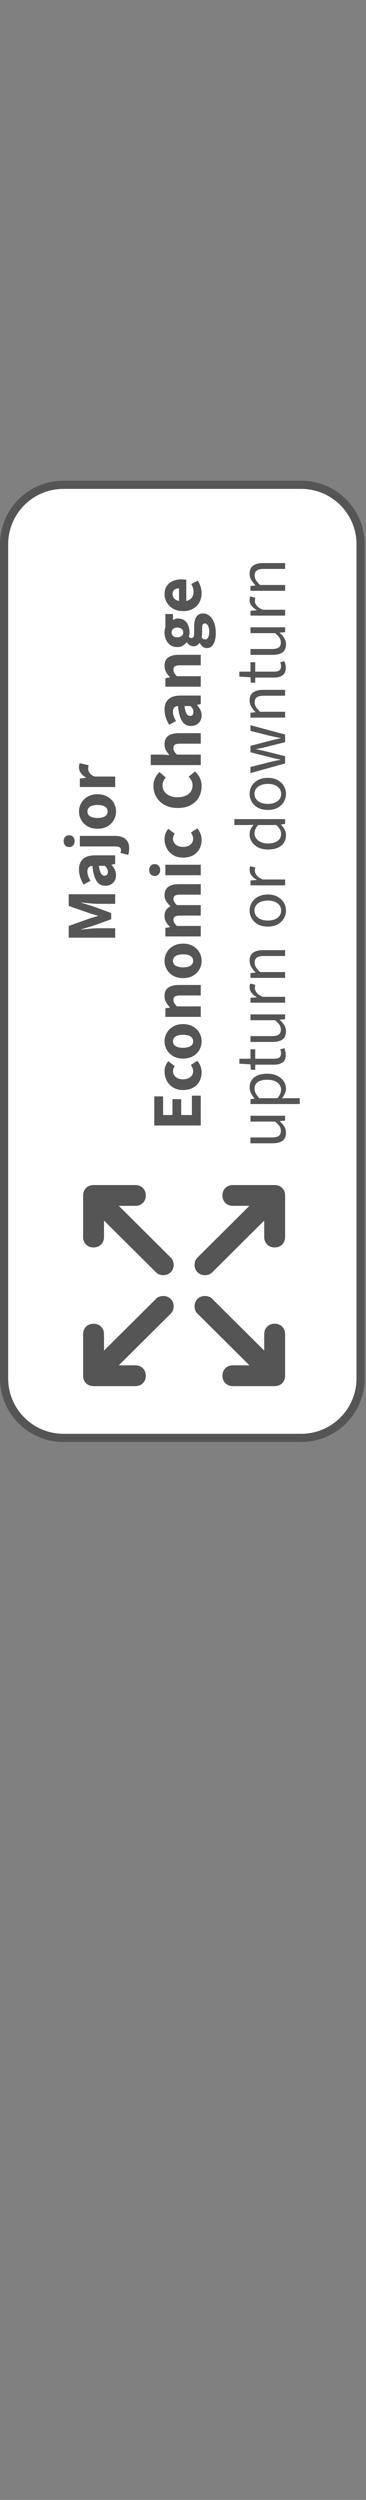 <?xml version="1.0" encoding="UTF-8" standalone="no"?>
<svg
   width="308"
   height="2101"
   xml:space="preserve"
   overflow="hidden"
   version="1.1"
   id="svg4224"
   sodipodi:docname="Economic change - v03 paths rot.svg"
   inkscape:version="1.2.1 (9c6d41e410, 2022-07-14)"
   xmlns:inkscape="http://www.inkscape.org/namespaces/inkscape"
   xmlns:sodipodi="http://sodipodi.sourceforge.net/DTD/sodipodi-0.dtd"
   xmlns="http://www.w3.org/2000/svg"
   xmlns:svg="http://www.w3.org/2000/svg"><rect width="100%" height="100%" fill="#808080" stroke="none"/><sodipodi:namedview
     id="namedview4226"
     pagecolor="#ffffff"
     bordercolor="#666666"
     borderopacity="1.0"
     inkscape:showpageshadow="2"
     inkscape:pageopacity="0.0"
     inkscape:pagecheckerboard="0"
     inkscape:deskcolor="#d1d1d1"
     showgrid="false"
     inkscape:zoom="0.18657178"
     inkscape:cx="1977.7911"
     inkscape:cy="18.759536"
     inkscape:window-width="1346"
     inkscape:window-height="1230"
     inkscape:window-x="213"
     inkscape:window-y="118"
     inkscape:window-maximized="0"
     inkscape:current-layer="g30218" /><defs
     id="defs4208"><clipPath
       id="clip0"><rect
         x="789"
         y="1349"
         width="808"
         height="308"
         id="rect4205" /></clipPath><clipPath
       id="clip24"><rect
         x="862"
         y="887"
         width="234"
         height="174"
         id="rect13749" /></clipPath><clipPath
       id="clip25"><rect
         x="862"
         y="887"
         width="234"
         height="174"
         id="rect13752" /></clipPath><clipPath
       id="clip26"><rect
         x="862"
         y="887"
         width="234"
         height="174"
         id="rect13755" /></clipPath><clipPath
       id="clip24-1"><rect
         x="862"
         y="887"
         width="234"
         height="174"
         id="rect13749-4" /></clipPath><clipPath
       id="clip25-0"><rect
         x="862"
         y="887"
         width="234"
         height="174"
         id="rect13752-9" /></clipPath><clipPath
       id="clip26-5"><rect
         x="862"
         y="887"
         width="234"
         height="174"
         id="rect13755-6" /></clipPath><clipPath
       id="clip24-4"><rect
         x="862"
         y="887"
         width="234"
         height="174"
         id="rect13749-2" /></clipPath><clipPath
       id="clip25-8"><rect
         x="862"
         y="887"
         width="234"
         height="174"
         id="rect13752-3" /></clipPath><clipPath
       id="clip26-0"><rect
         x="862"
         y="887"
         width="234"
         height="174"
         id="rect13755-8" /></clipPath><clipPath
       id="clip0-9"><rect
         x="789"
         y="1145"
         width="808"
         height="307"
         id="rect30197" /></clipPath></defs><g
     id="g4352"
     transform="rotate(-90,605.938,606)"><g
       style="overflow:hidden"
       id="g30235"><g
         clip-path="url(#clip0-9)"
         transform="translate(-789,-1145)"
         id="g30218"><path
           d="m 792.5,1198.5 c 0,-27.61 22.386,-50 50.001,-50 H 1543.5 c 27.61,0 50,22.39 50,50 v 200 c 0,27.61 -22.39,50 -50,50 H 842.501 c -27.615,0 -50.001,-22.39 -50.001,-50 z"
           stroke="#555555"
           stroke-width="6.875"
           stroke-miterlimit="8"
           fill="#ffffff"
           fill-rule="evenodd"
           id="path30202" /><g
           aria-label="Major EconomicChangeupturnordownturn"
           transform="translate(1208.27,1242)"
           id="text30214"
           style="font-weight:700;font-size:60px;font-family:'Source Sans 3', 'Source Sans 3_MSFontService', sans-serif;fill:#555555"><path
             d="m 4.62,0 v -39.12 h 9.84 l 6.24,17.4 q 0.6,1.74 1.08,3.54 0.54,1.74 1.08,3.66 h 0.24 q 0.54,-1.92 1.02,-3.66 0.48,-1.8 1.08,-3.54 l 6.12,-17.4 h 9.84 V 0 h -8.1 v -14.34 q 0,-1.92 0.18,-4.5 0.24,-2.64 0.48,-5.22 0.3,-2.64 0.54,-4.56 H 34.02 L 30.84,-18.3 25.32,-3.36 H 20.16 L 14.7,-18.3 11.64,-28.62 H 11.4 q 0.24,1.92 0.48,4.56 0.3,2.58 0.48,5.22 0.18,2.58 0.18,4.5 V 0 Z"
             id="path30237" /><path
             d="m 57.12,0.72 q -2.7,0 -4.74,-1.2 -1.98,-1.2 -3.06,-3.24 -1.08,-2.04 -1.08,-4.56 0,-4.8 3.96,-7.38 3.96,-2.64 12.78,-3.54 -0.06,-1.32 -0.6,-2.22 -0.48,-0.96 -1.5,-1.44 -1.02,-0.54 -2.58,-0.54 -1.86,0 -3.78,0.66 -1.92,0.66 -4.14,1.92 l -3.12,-5.76 q 1.92,-1.2 3.96,-2.04 2.04,-0.9 4.2,-1.38 2.22,-0.48 4.56,-0.48 3.84,0 6.42,1.5 2.64,1.44 4.02,4.44 1.38,2.94 1.38,7.56 V 0 h -7.2 l -0.6,-3.06 h -0.24 q -1.92,1.68 -4.02,2.76 -2.1,1.02 -4.62,1.02 z m 2.94,-6.9 q 1.5,0 2.64,-0.66 1.14,-0.66 2.28,-1.8 v -5.04 q -3.12,0.42 -4.98,1.08 -1.8,0.66 -2.58,1.62 -0.72,0.9 -0.72,2.04 0,1.38 0.9,2.1 0.96,0.66 2.46,0.66 z"
             id="path30239" /><path
             d="m 79.5,11.76 q -1.8,0 -3.06,-0.24 -1.26,-0.24 -2.22,-0.6 l 1.62,-6.48 q 0.6,0.18 1.2,0.3 0.54,0.12 1.14,0.12 1.74,0 2.4,-1.2 0.72,-1.14 0.72,-3.6 v -29.82 h 8.88 v 29.52 q 0,3.3 -1.02,6 -0.96,2.76 -3.3,4.38 -2.28,1.62 -6.36,1.62 z m 6.24,-45.9 q -2.22,0 -3.6,-1.26 -1.38,-1.26 -1.38,-3.36 0,-2.1 1.38,-3.36 1.38,-1.26 3.6,-1.26 2.22,0 3.6,1.26 1.38,1.26 1.38,3.36 0,2.1 -1.38,3.36 -1.38,1.26 -3.6,1.26 z"
             id="path30241" /><path
             d="m 110.7,0.72 q -3.78,0 -7.08,-1.8 -3.3,-1.86 -5.4,-5.34 -2.04,-3.54 -2.04,-8.46 0,-4.92 2.04,-8.4 2.1,-3.54 5.4,-5.34 3.3,-1.86 7.08,-1.86 3.72,0 7.02,1.86 3.3,1.8 5.34,5.34 2.1,3.48 2.1,8.4 0,4.92 -2.1,8.46 -2.04,3.48 -5.34,5.34 -3.3,1.8 -7.02,1.8 z m 0,-7.14 q 1.8,0 3,-1.02 1.26,-1.02 1.86,-2.94 0.6,-1.92 0.6,-4.5 0,-2.58 -0.6,-4.5 -0.6,-1.92 -1.86,-2.94 -1.2,-1.02 -3,-1.02 -1.86,0 -3.06,1.02 -1.2,1.02 -1.8,2.94 -0.6,1.92 -0.6,4.5 0,2.58 0.6,4.5 0.6,1.92 1.8,2.94 1.2,1.02 3.06,1.02 z"
             id="path30243" /><path
             d="m 131.22,0 v -29.76 h 7.2 l 0.6,5.22 h 0.24 q 1.62,-3 3.84,-4.44 2.28,-1.5 4.62,-1.5 1.26,0 2.1,0.18 0.84,0.12 1.44,0.42 l -1.68,7.5 q -0.72,-0.18 -1.38,-0.24 -0.66,-0.12 -1.62,-0.12 -1.68,0 -3.54,1.2 -1.8,1.2 -3,4.26 V 0 Z"
             id="path30245" /><path
             d="M -153.23,72 V 32.88 h 24.48 v 7.44 h -15.66 v 7.86 h 13.32 v 7.38 h -13.32 v 9 h 16.26 V 72 Z"
             id="path30247" /><path
             d="m -108.53,72.72 q -4.2,0 -7.62,-1.86 -3.36,-1.86 -5.34,-5.34 -1.92,-3.48 -1.92,-8.4 0,-4.92 2.16,-8.4 2.16,-3.48 5.7,-5.34 3.54,-1.86 7.62,-1.86 2.76,0 4.92,0.9 2.22,0.84 3.78,2.28 l -4.14,5.46 q -0.78,-0.66 -1.8,-1.08 -0.96,-0.42 -2.22,-0.42 -2.1,0 -3.66,1.02 -1.56,1.02 -2.46,2.94 -0.9,1.92 -0.9,4.5 0,2.58 0.9,4.5 0.9,1.92 2.4,2.94 1.56,1.02 3.48,1.02 1.5,0 2.82,-0.54 1.32,-0.54 2.46,-1.38 l 3.48,5.4 q -1.86,1.68 -4.38,2.7 -2.52,0.96 -5.28,0.96 z"
             id="path30249" /><path
             d="m -82.462,72.72 q -3.78,0 -7.08,-1.8 -3.3,-1.86 -5.4,-5.34 -2.04,-3.54 -2.04,-8.46 0,-4.92 2.04,-8.4 2.1,-3.54 5.4,-5.34 3.3,-1.86 7.08,-1.86 3.72,0 7.02,1.86 3.3,1.8 5.34,5.34 2.1,3.48 2.1,8.4 0,4.92 -2.1,8.46 -2.04,3.48 -5.34,5.34 -3.3,1.8 -7.02,1.8 z m 0,-7.14 q 1.8,0 3,-1.02 1.26,-1.02 1.86,-2.94 0.6,-1.92 0.6,-4.5 0,-2.58 -0.6,-4.5 -0.6,-1.92 -1.86,-2.94 -1.2,-1.02 -3,-1.02 -1.86,0 -3.06,1.02 -1.2,1.02 -1.8,2.94 -0.6,1.92 -0.6,4.5 0,2.58 0.6,4.5 0.6,1.92 1.8,2.94 1.2,1.02 3.06,1.02 z"
             id="path30251" /><path
             d="M -61.942,72 V 42.24 h 7.2 l 0.6,3.78 h 0.24 q 1.86,-1.86 4.2,-3.18 2.34,-1.32 5.34,-1.32 4.92,0 7.08,3.24 2.16,3.18 2.16,8.76 V 72 h -8.82 V 54.66 q 0,-3.24 -0.9,-4.44 -0.84,-1.2 -2.76,-1.2 -1.68,0 -2.88,0.78 -1.2,0.72 -2.64,2.1 V 72 Z"
             id="path30253" /><path
             d="m -14.842,72.72 q -3.78,0 -7.08,-1.8 -3.3,-1.86 -5.4,-5.34 -2.04,-3.54 -2.04,-8.46 0,-4.92 2.04,-8.4 2.1,-3.54 5.4,-5.34 3.3,-1.86 7.08,-1.86 3.72,0 7.02,1.86 3.3,1.8 5.34,5.34 2.1,3.48 2.1,8.4 0,4.92 -2.1,8.46 -2.04,3.48 -5.34,5.34 -3.3,1.8 -7.02,1.8 z m 0,-7.14 q 1.8,0 3,-1.02 1.26,-1.02 1.86,-2.94 0.6,-1.92 0.6,-4.5 0,-2.58 -0.6,-4.5 -0.6,-1.92 -1.86,-2.94 -1.2,-1.02 -3,-1.02 -1.86,0 -3.06,1.02 -1.2,1.02 -1.8,2.94 -0.6,1.92 -0.6,4.5 0,2.58 0.6,4.5 0.6,1.92 1.8,2.94 1.2,1.02 3.06,1.02 z"
             id="path30255" /><path
             d="M 5.678,72 V 42.24 h 7.2 l 0.6,3.84 h 0.24 q 1.8,-1.86 3.9,-3.18 2.16,-1.38 5.1,-1.38 3.18,0 5.16,1.32 1.98,1.26 3.06,3.66 1.98,-2.04 4.2,-3.48 2.22,-1.5 5.16,-1.5 4.86,0 7.08,3.24 2.22,3.18 2.22,8.76 V 72 h -8.82 V 54.66 q 0,-3.24 -0.9,-4.44 -0.84,-1.2 -2.76,-1.2 -1.14,0 -2.4,0.72 -1.26,0.66 -2.7,2.16 V 72 h -8.82 V 54.66 q 0,-3.24 -0.9,-4.44 -0.84,-1.2 -2.76,-1.2 -2.28,0 -5.04,2.88 V 72 Z"
             id="path30257" /><path
             d="M 57.098,72 V 42.24 h 8.82 V 72 Z m 4.38,-34.14 q -2.22,0 -3.6,-1.26 -1.38,-1.26 -1.38,-3.36 0,-2.1 1.38,-3.36 1.38,-1.26 3.6,-1.26 2.22,0 3.6,1.26 1.38,1.26 1.38,3.36 0,2.1 -1.38,3.36 -1.38,1.26 -3.6,1.26 z"
             id="path30259" /><path
             d="m 86.798,72.72 q -4.2,0 -7.62,-1.86 -3.36,-1.86 -5.34,-5.34 -1.92,-3.48 -1.92,-8.4 0,-4.92 2.16,-8.4 2.16,-3.48 5.7,-5.34 3.54,-1.86 7.62,-1.86 2.76,0 4.92,0.9 2.22,0.84 3.78,2.28 l -4.14,5.46 q -0.78,-0.66 -1.8,-1.08 -0.96,-0.42 -2.22,-0.42 -2.1,0 -3.66,1.02 -1.56,1.02 -2.46,2.94 -0.9,1.92 -0.9,4.5 0,2.58 0.9,4.5 0.9,1.92 2.4,2.94 1.56,1.02 3.48,1.02 1.5,0 2.82,-0.54 1.32,-0.54 2.46,-1.38 l 3.48,5.4 q -1.86,1.68 -4.38,2.7 -2.52,0.96 -5.28,0.96 z"
             id="path30261" /><path
             d="m 132.028,72.72 q -5.04,0 -9.24,-2.22 -4.14,-2.28 -6.66,-6.78 -2.52,-4.5 -2.52,-11.04 0,-4.86 1.44,-8.64 1.5,-3.84 4.08,-6.48 2.58,-2.64 5.88,-4.02 3.36,-1.38 7.08,-1.38 3.78,0 6.78,1.5 3,1.5 4.98,3.6 l -4.68,5.34 q -1.44,-1.38 -3.12,-2.04 -1.68,-0.72 -3.78,-0.72 -2.58,0 -4.8,1.56 -2.16,1.5 -3.48,4.32 -1.32,2.82 -1.32,6.66 0,4.02 1.26,6.9 1.26,2.82 3.48,4.32 2.28,1.5 5.22,1.5 2.28,0 4.08,-0.96 1.8,-0.96 3.18,-2.28 l 4.44,5.22 q -2.52,2.82 -5.58,4.26 -3.06,1.38 -6.72,1.38 z"
             id="path30263" /><path
             d="M 149.668,72 V 29.94 h 8.82 v 10.32 l -0.42,5.34 q 1.68,-1.5 3.9,-2.76 2.28,-1.32 5.28,-1.32 4.92,0 7.08,3.24 2.16,3.18 2.16,8.76 V 72 h -8.82 V 54.66 q 0,-3.24 -0.9,-4.44 -0.84,-1.2 -2.76,-1.2 -1.68,0 -2.88,0.78 -1.2,0.72 -2.64,2.1 V 72 Z"
             id="path30265" /><path
             d="m 191.428,72.72 q -2.7,0 -4.74,-1.2 -1.98,-1.2 -3.06,-3.24 -1.08,-2.04 -1.08,-4.56 0,-4.8 3.96,-7.38 3.96,-2.64 12.78,-3.54 -0.06,-1.32 -0.6,-2.22 -0.48,-0.96 -1.5,-1.44 -1.02,-0.54 -2.58,-0.54 -1.86,0 -3.78,0.66 -1.92,0.66 -4.14,1.92 l -3.12,-5.76 q 1.92,-1.2 3.96,-2.04 2.04,-0.9 4.2,-1.38 2.22,-0.48 4.56,-0.48 3.84,0 6.42,1.5 2.64,1.44 4.02,4.44 1.38,2.94 1.38,7.56 V 72 h -7.2 l -0.6,-3.06 h -0.24 q -1.92,1.68 -4.02,2.76 -2.1,1.02 -4.62,1.02 z m 2.94,-6.9 q 1.5,0 2.64,-0.66 1.14,-0.66 2.28,-1.8 v -5.04 q -3.12,0.42 -4.98,1.08 -1.8,0.66 -2.58,1.62 -0.72,0.9 -0.72,2.04 0,1.38 0.9,2.1 0.96,0.66 2.46,0.66 z"
             id="path30267" /><path
             d="M 215.548,72 V 42.24 h 7.2 l 0.6,3.78 h 0.24 q 1.86,-1.86 4.2,-3.18 2.34,-1.32 5.34,-1.32 4.92,0 7.08,3.24 2.16,3.18 2.16,8.76 V 72 h -8.82 V 54.66 q 0,-3.24 -0.9,-4.44 -0.84,-1.2 -2.76,-1.2 -1.68,0 -2.88,0.78 -1.2,0.72 -2.64,2.1 V 72 Z"
             id="path30269" /><path
             d="m 260.488,84.66 q -3.48,0 -6.36,-0.84 -2.82,-0.78 -4.5,-2.46 -1.62,-1.62 -1.62,-4.26 0,-1.86 1.08,-3.36 1.14,-1.5 3.18,-2.64 v -0.24 q -1.14,-0.78 -1.98,-1.98 -0.78,-1.26 -0.78,-3.06 0,-1.62 0.96,-3.06 0.96,-1.5 2.4,-2.52 V 60 q -1.62,-1.08 -2.82,-3.12 -1.2,-2.04 -1.2,-4.62 0,-3.54 1.74,-5.94 1.74,-2.4 4.56,-3.6 2.82,-1.2 6,-1.2 1.26,0 2.4,0.18 1.2,0.18 2.22,0.54 h 10.86 v 6.42 h -4.98 v 0.24 q 0.6,0.78 0.9,1.74 0.3,0.9 0.3,2.04 0,3.36 -1.56,5.58 -1.56,2.16 -4.26,3.24 -2.64,1.08 -5.88,1.08 -0.78,0 -1.68,-0.12 -0.9,-0.18 -1.92,-0.48 -0.54,0.48 -0.84,0.96 -0.24,0.48 -0.24,1.26 0,1.08 1.02,1.68 1.02,0.54 3.48,0.54 h 4.8 q 5.52,0 8.4,1.8 2.94,1.74 2.94,5.76 0,3.06 -2.04,5.46 -2.04,2.46 -5.76,3.84 -3.72,1.38 -8.82,1.38 z m 0.66,-27.42 q 1.2,0 2.1,-0.54 0.9,-0.6 1.44,-1.68 0.54,-1.08 0.54,-2.76 0,-2.4 -1.2,-3.6 -1.14,-1.2 -2.88,-1.2 -1.74,0 -2.94,1.2 -1.14,1.2 -1.14,3.6 0,1.68 0.54,2.76 0.6,1.08 1.5,1.68 0.9,0.54 2.04,0.54 z m 0.72,21.9 q 1.98,0 3.48,-0.48 1.56,-0.48 2.46,-1.32 0.9,-0.84 0.9,-1.86 0,-1.44 -1.2,-1.92 -1.2,-0.42 -3.36,-0.42 h -3.06 q -1.56,0 -2.52,-0.12 -0.9,-0.06 -1.68,-0.24 -0.84,0.72 -1.26,1.38 -0.36,0.72 -0.36,1.56 0,1.68 1.8,2.52 1.86,0.9 4.8,0.9 z"
             id="path30271" /><path
             d="m 294.134,72.72 q -4.26,0 -7.68,-1.86 -3.42,-1.86 -5.4,-5.34 -1.98,-3.48 -1.98,-8.4 0,-4.86 1.98,-8.34 2.04,-3.48 5.28,-5.34 3.24,-1.92 6.78,-1.92 4.26,0 7.08,1.92 2.82,1.86 4.2,5.1 1.38,3.24 1.38,7.26 0,1.14 -0.12,2.28 -0.12,1.08 -0.24,1.74 h -19.5 l -0.12,-6.12 h 12.42 q 0,-2.34 -1.14,-3.84 -1.14,-1.56 -3.78,-1.56 -1.44,0 -2.82,0.78 -1.38,0.78 -2.28,2.7 -0.9,1.92 -0.84,5.34 0.06,3.36 1.2,5.28 1.2,1.92 3,2.76 1.8,0.78 3.78,0.78 1.74,0 3.3,-0.48 1.62,-0.54 3.18,-1.44 l 2.88,5.4 q -2.22,1.56 -5.04,2.46 -2.82,0.84 -5.52,0.84 z"
             id="path30273" /><path
             d="m -159.306,143.72 q -4.62,0 -6.78,-2.88 -2.1,-2.94 -2.1,-8.52 v -18.48 h 4.92 v 17.82 q 0,4.08 1.26,5.94 1.32,1.8 4.2,1.8 2.22,0 3.96,-1.14 1.8,-1.2 3.9,-3.72 v -20.7 h 4.92 V 143 h -4.08 l -0.42,-4.56 h -0.18 q -1.98,2.4 -4.32,3.84 -2.28,1.44 -5.28,1.44 z"
             style="font-weight:400"
             id="path30275" /><path
             d="m -135.186,155.3 v -41.46 h 4.08 l 0.42,3.36 h 0.18 q 1.98,-1.68 4.38,-2.88 2.4,-1.2 4.92,-1.2 3.72,0 6.3,1.86 2.58,1.8 3.9,5.16 1.32,3.3 1.32,7.86 0,4.92 -1.8,8.46 -1.74,3.54 -4.62,5.4 -2.88,1.86 -6.18,1.86 -1.98,0 -4.02,-0.9 -2.04,-0.9 -4.08,-2.46 l 0.12,5.1 v 9.84 z m 12.06,-15.72 q 2.4,0 4.26,-1.38 1.92,-1.38 3,-3.96 1.08,-2.64 1.08,-6.24 0,-3.18 -0.78,-5.58 -0.78,-2.46 -2.46,-3.78 -1.68,-1.38 -4.44,-1.38 -1.8,0 -3.72,1.02 -1.92,0.96 -4.08,2.94 v 15.3 q 2.04,1.68 3.84,2.4 1.86,0.66 3.3,0.66 z"
             style="font-weight:400"
             id="path30277" /><path
             d="m -93.748,143.54 q -4.62,0 -6.48,-2.7 -1.86,-2.7 -1.86,-7.02 v -15.96 h -4.32 v -3.72 l 4.56,-0.3 0.6,-9.36 h 4.14 v 9.36 h 7.92 v 4.02 h -7.92 v 16.02 q 0,2.64 0.96,4.14 1.02,1.5 3.54,1.5 0.78,0 1.62,-0.12 0.84,-0.18 1.68,-0.6 l 1.08,3.48 q -1.14,0.54 -2.58,0.9 -1.44,0.36 -2.94,0.36 z"
             style="font-weight:400"
             id="path30279" /><path
             d="m -74.128,143.72 q -4.62,0 -6.78,-2.88 -2.1,-2.94 -2.1,-8.52 v -18.48 h 4.92 v 17.82 q 0,4.08 1.26,5.94 1.32,1.8 4.2,1.8 2.22,0 3.96,-1.14 1.8,-1.2 3.9,-3.72 v -20.7 h 4.92 V 143 h -4.08 l -0.42,-4.56 h -0.18 q -1.98,2.4 -4.32,3.84 -2.28,1.44 -5.28,1.44 z"
             style="font-weight:400"
             id="path30281" /><path
             d="m -50.008,143 v -29.16 h 4.08 l 0.42,5.28 h 0.18 q 1.44,-2.76 3.6,-4.38 2.16,-1.62 4.68,-1.62 0.96,0 1.68,0.12 0.72,0.12 1.44,0.48 l -1.08,4.2 q -0.66,-0.18 -1.26,-0.24 -0.54,-0.12 -1.44,-0.12 -1.86,0 -3.9,1.5 -1.98,1.5 -3.48,5.22 V 143 Z"
             style="font-weight:400"
             id="path30283" /><path
             d="m -29.188,143 v -29.16 h 4.08 l 0.42,4.2 h 0.18 q 2.1,-2.1 4.44,-3.48 2.34,-1.44 5.34,-1.44 4.62,0 6.72,2.94 2.16,2.88 2.16,8.46 V 143 h -4.92 v -17.82 q 0,-4.14 -1.32,-5.94 -1.26,-1.86 -4.2,-1.86 -2.22,0 -4.02,1.14 -1.74,1.14 -3.96,3.36 V 143 Z"
             style="font-weight:400"
             id="path30285" /><path
             d="m 27.42,143.72 q -3.54,0 -6.66,-1.8 -3.06,-1.8 -4.98,-5.22 -1.86,-3.42 -1.86,-8.22 0,-4.92 1.86,-8.34 1.92,-3.42 4.98,-5.22 3.12,-1.8 6.66,-1.8 3.6,0 6.66,1.8 3.06,1.8 4.92,5.22 1.92,3.42 1.92,8.34 0,4.8 -1.92,8.22 -1.86,3.42 -4.92,5.22 -3.06,1.8 -6.66,1.8 z m 0,-4.08 q 2.52,0 4.44,-1.38 1.92,-1.44 2.94,-3.96 1.02,-2.52 1.02,-5.82 0,-3.36 -1.02,-5.88 -1.02,-2.58 -2.94,-3.96 -1.92,-1.44 -4.44,-1.44 -2.52,0 -4.44,1.44 -1.86,1.38 -2.94,3.96 -1.02,2.52 -1.02,5.88 0,3.3 1.02,5.82 1.08,2.52 2.94,3.96 1.92,1.38 4.44,1.38 z"
             style="font-weight:400"
             id="path30287" /><path
             d="m 48.6,143 v -29.16 h 4.08 l 0.42,5.28 h 0.18 q 1.44,-2.76 3.6,-4.38 2.16,-1.62 4.68,-1.62 0.96,0 1.68,0.12 0.72,0.12 1.44,0.48 l -1.08,4.2 q -0.66,-0.18 -1.26,-0.24 -0.54,-0.12 -1.44,-0.12 -1.86,0 -3.9,1.5 -1.98,1.5 -3.48,5.22 V 143 Z"
             style="font-weight:400"
             id="path30289" /><path
             d="m 90.78,143.72 q -5.52,0 -8.82,-3.96 -3.24,-4.02 -3.24,-11.28 0,-4.74 1.74,-8.16 1.8,-3.48 4.68,-5.34 2.88,-1.86 6.24,-1.86 2.58,0 4.38,0.9 1.86,0.84 3.78,2.46 l -0.24,-4.98 V 100.28 H 104.28 V 143 h -4.08 l -0.42,-3.42 h -0.18 q -1.68,1.68 -3.96,2.94 -2.28,1.2 -4.86,1.2 z m 1.08,-4.14 q 2.04,0 3.84,-1.02 1.8,-1.02 3.6,-3 v -15.24 q -1.8,-1.68 -3.54,-2.34 -1.74,-0.72 -3.54,-0.72 -2.34,0 -4.26,1.44 -1.86,1.38 -3,3.9 -1.14,2.46 -1.14,5.82 0,5.22 2.1,8.22 2.1,2.94 5.94,2.94 z"
             style="font-weight:400"
             id="path30291" /><path
             d="m 125.46,143.72 q -3.54,0 -6.66,-1.8 -3.06,-1.8 -4.98,-5.22 -1.86,-3.42 -1.86,-8.22 0,-4.92 1.86,-8.34 1.92,-3.42 4.98,-5.22 3.12,-1.8 6.66,-1.8 3.6,0 6.66,1.8 3.06,1.8 4.92,5.22 1.92,3.42 1.92,8.34 0,4.8 -1.92,8.22 -1.86,3.42 -4.92,5.22 -3.06,1.8 -6.66,1.8 z m 0,-4.08 q 2.52,0 4.44,-1.38 1.92,-1.44 2.94,-3.96 1.02,-2.52 1.02,-5.82 0,-3.36 -1.02,-5.88 -1.02,-2.58 -2.94,-3.96 -1.92,-1.44 -4.44,-1.44 -2.52,0 -4.44,1.44 -1.86,1.38 -2.94,3.96 -1.02,2.52 -1.02,5.88 0,3.3 1.02,5.82 1.08,2.52 2.94,3.96 1.92,1.38 4.44,1.38 z"
             style="font-weight:400"
             id="path30293" /><path
             d="m 151.039,143 -8.1,-29.16 h 5.16 l 4.26,16.86 q 0.48,1.98 0.9,3.96 0.42,1.98 0.78,4.32 h 0.24 q 0.48,-2.34 0.9,-4.32 0.48,-1.98 0.96,-3.96 l 4.32,-16.86 h 5.4 l 4.38,16.86 q 0.54,1.98 0.96,3.96 0.48,1.98 0.96,4.32 h 0.24 q 0.48,-2.34 0.9,-4.32 0.42,-1.98 0.84,-3.96 l 4.26,-16.86 h 4.8 l -7.86,29.16 h -6.42 l -3.9,-15.6 q -0.48,-2.04 -0.96,-4.02 -0.42,-2.04 -0.9,-4.62 h -0.24 q -0.42,2.58 -0.9,4.62 -0.42,2.04 -0.96,4.02 l -3.9,15.6 z"
             style="font-weight:400"
             id="path30295" /><path
             d="m 189.559,143 v -29.16 h 4.08 l 0.42,4.2 h 0.18 q 2.1,-2.1 4.44,-3.48 2.34,-1.44 5.34,-1.44 4.62,0 6.72,2.94 2.16,2.88 2.16,8.46 V 143 h -4.92 v -17.82 q 0,-4.14 -1.32,-5.94 -1.26,-1.86 -4.2,-1.86 -2.22,0 -4.02,1.14 -1.74,1.14 -3.96,3.36 V 143 Z"
             style="font-weight:400"
             id="path30297" /><path
             d="m 231.559,143.54 q -4.62,0 -6.48,-2.7 -1.86,-2.7 -1.86,-7.02 v -15.96 h -4.32 v -3.72 l 4.56,-0.3 0.6,-9.36 h 4.14 v 9.36 h 7.92 v 4.02 h -7.92 v 16.02 q 0,2.64 0.96,4.14 1.02,1.5 3.54,1.5 0.78,0 1.62,-0.12 0.84,-0.18 1.68,-0.6 l 1.08,3.48 q -1.14,0.54 -2.58,0.9 -1.44,0.36 -2.94,0.36 z"
             style="font-weight:400"
             id="path30299" /><path
             d="m 251.179,143.72 q -4.62,0 -6.78,-2.88 -2.1,-2.94 -2.1,-8.52 v -18.48 h 4.92 v 17.82 q 0,4.08 1.26,5.94 1.32,1.8 4.2,1.8 2.22,0 3.96,-1.14 1.8,-1.2 3.9,-3.72 v -20.7 h 4.92 V 143 h -4.08 l -0.42,-4.56 h -0.18 q -1.98,2.4 -4.32,3.84 -2.28,1.44 -5.28,1.44 z"
             style="font-weight:400"
             id="path30301" /><path
             d="m 275.299,143 v -29.16 h 4.08 l 0.42,5.28 h 0.18 q 1.44,-2.76 3.6,-4.38 2.16,-1.62 4.68,-1.62 0.96,0 1.68,0.12 0.72,0.12 1.44,0.48 l -1.08,4.2 q -0.66,-0.18 -1.26,-0.24 -0.54,-0.12 -1.44,-0.12 -1.86,0 -3.9,1.5 -1.98,1.5 -3.48,5.22 V 143 Z"
             style="font-weight:400"
             id="path30303" /><path
             d="m 296.119,143 v -29.16 h 4.08 l 0.42,4.2 h 0.18 q 2.1,-2.1 4.44,-3.48 2.34,-1.44 5.34,-1.44 4.62,0 6.72,2.94 2.16,2.88 2.16,8.46 V 143 h -4.92 v -17.82 q 0,-4.14 -1.32,-5.94 -1.26,-1.86 -4.2,-1.86 -2.22,0 -4.02,1.14 -1.74,1.14 -3.96,3.36 V 143 Z"
             style="font-weight:400"
             id="path30305" /></g><path
           d="m 996.259,1385 c -34.966,0 -34.966,0 -34.966,0 -5.099,0 -8.741,-3.66 -8.741,-8.79 0,-5.13 3.642,-8.8 8.741,-8.8 13.841,0 13.841,0 13.841,0 -43.707,-43.96 -43.707,-43.96 -43.707,-43.96 0,0 0,0 0,0 -1.457,-1.47 -2.186,-3.67 -2.186,-5.86 0,-5.13 3.643,-8.8 8.742,-8.8 2.185,0 4.371,0.74 5.827,2.2 0,0 0,0 0,0 43.707,43.97 43.707,43.97 43.707,43.97 0,-13.93 0,-13.93 0,-13.93 0,-5.12 3.643,-8.79 8.742,-8.79 5.101,0 8.741,3.67 8.741,8.79 0,35.18 0,35.18 0,35.18 0,5.13 -3.64,8.79 -8.741,8.79 m 0,-117.24 c -5.099,0 -8.742,-3.67 -8.742,-8.79 0,-13.93 0,-13.93 0,-13.93 -43.707,43.97 -43.707,43.97 -43.707,43.97 0,0 0,0 0,0 -1.456,1.46 -3.642,2.2 -5.827,2.2 -5.099,0 -8.742,-3.67 -8.742,-8.8 0,-2.19 0.729,-4.39 2.186,-5.86 0,0 0,0 0,0 43.707,-43.96 43.707,-43.96 43.707,-43.96 -13.841,0 -13.841,0 -13.841,0 -5.099,0 -8.741,-3.67 -8.741,-8.8 0,-5.13 3.642,-8.79 8.741,-8.79 34.966,0 34.966,0 34.966,0 5.101,0 8.741,3.66 8.741,8.79 0,35.18 0,35.18 0,35.18 0,5.12 -3.64,8.79 -8.741,8.79 m -86.686,55.69 c -43.707,43.96 -43.707,43.96 -43.707,43.96 13.841,0 13.841,0 13.841,0 5.099,0 8.741,3.67 8.741,8.8 0,5.13 -3.642,8.79 -8.741,8.79 -34.966,0 -34.966,0 -34.966,0 -5.099,0 -8.741,-3.66 -8.741,-8.79 0,-35.18 0,-35.18 0,-35.18 0,-5.12 3.642,-8.79 8.741,-8.79 5.1,0 8.742,3.67 8.742,8.79 0,13.93 0,13.93 0,13.93 43.707,-43.97 43.707,-43.97 43.707,-43.97 0,0 0,0 0,0 1.457,-1.46 3.642,-2.2 5.827,-2.2 5.099,0 8.742,3.67 8.742,8.8 0,2.19 -0.729,4.39 -2.186,5.86 z m -6.556,-32.24 c -2.185,0 -4.37,-0.74 -5.827,-2.2 0,0 0,0 0,0 -43.707,-43.97 -43.707,-43.97 -43.707,-43.97 0,13.93 0,13.93 0,13.93 0,5.12 -3.642,8.79 -8.742,8.79 -5.099,0 -8.741,-3.67 -8.741,-8.79 0,-35.18 0,-35.18 0,-35.18 0,-5.13 3.642,-8.79 8.741,-8.79 34.966,0 34.966,0 34.966,0 5.099,0 8.741,3.66 8.741,8.79 0,5.13 -3.642,8.8 -8.741,8.8 -13.841,0 -13.841,0 -13.841,0 43.707,43.96 43.707,43.96 43.707,43.96 0,0 0,0 0,0 1.457,1.47 2.186,3.67 2.186,5.86 0,5.13 -3.643,8.8 -8.742,8.8"
           fill="#555555"
           fill-rule="evenodd"
           id="path30216" /></g></g></g></svg>
